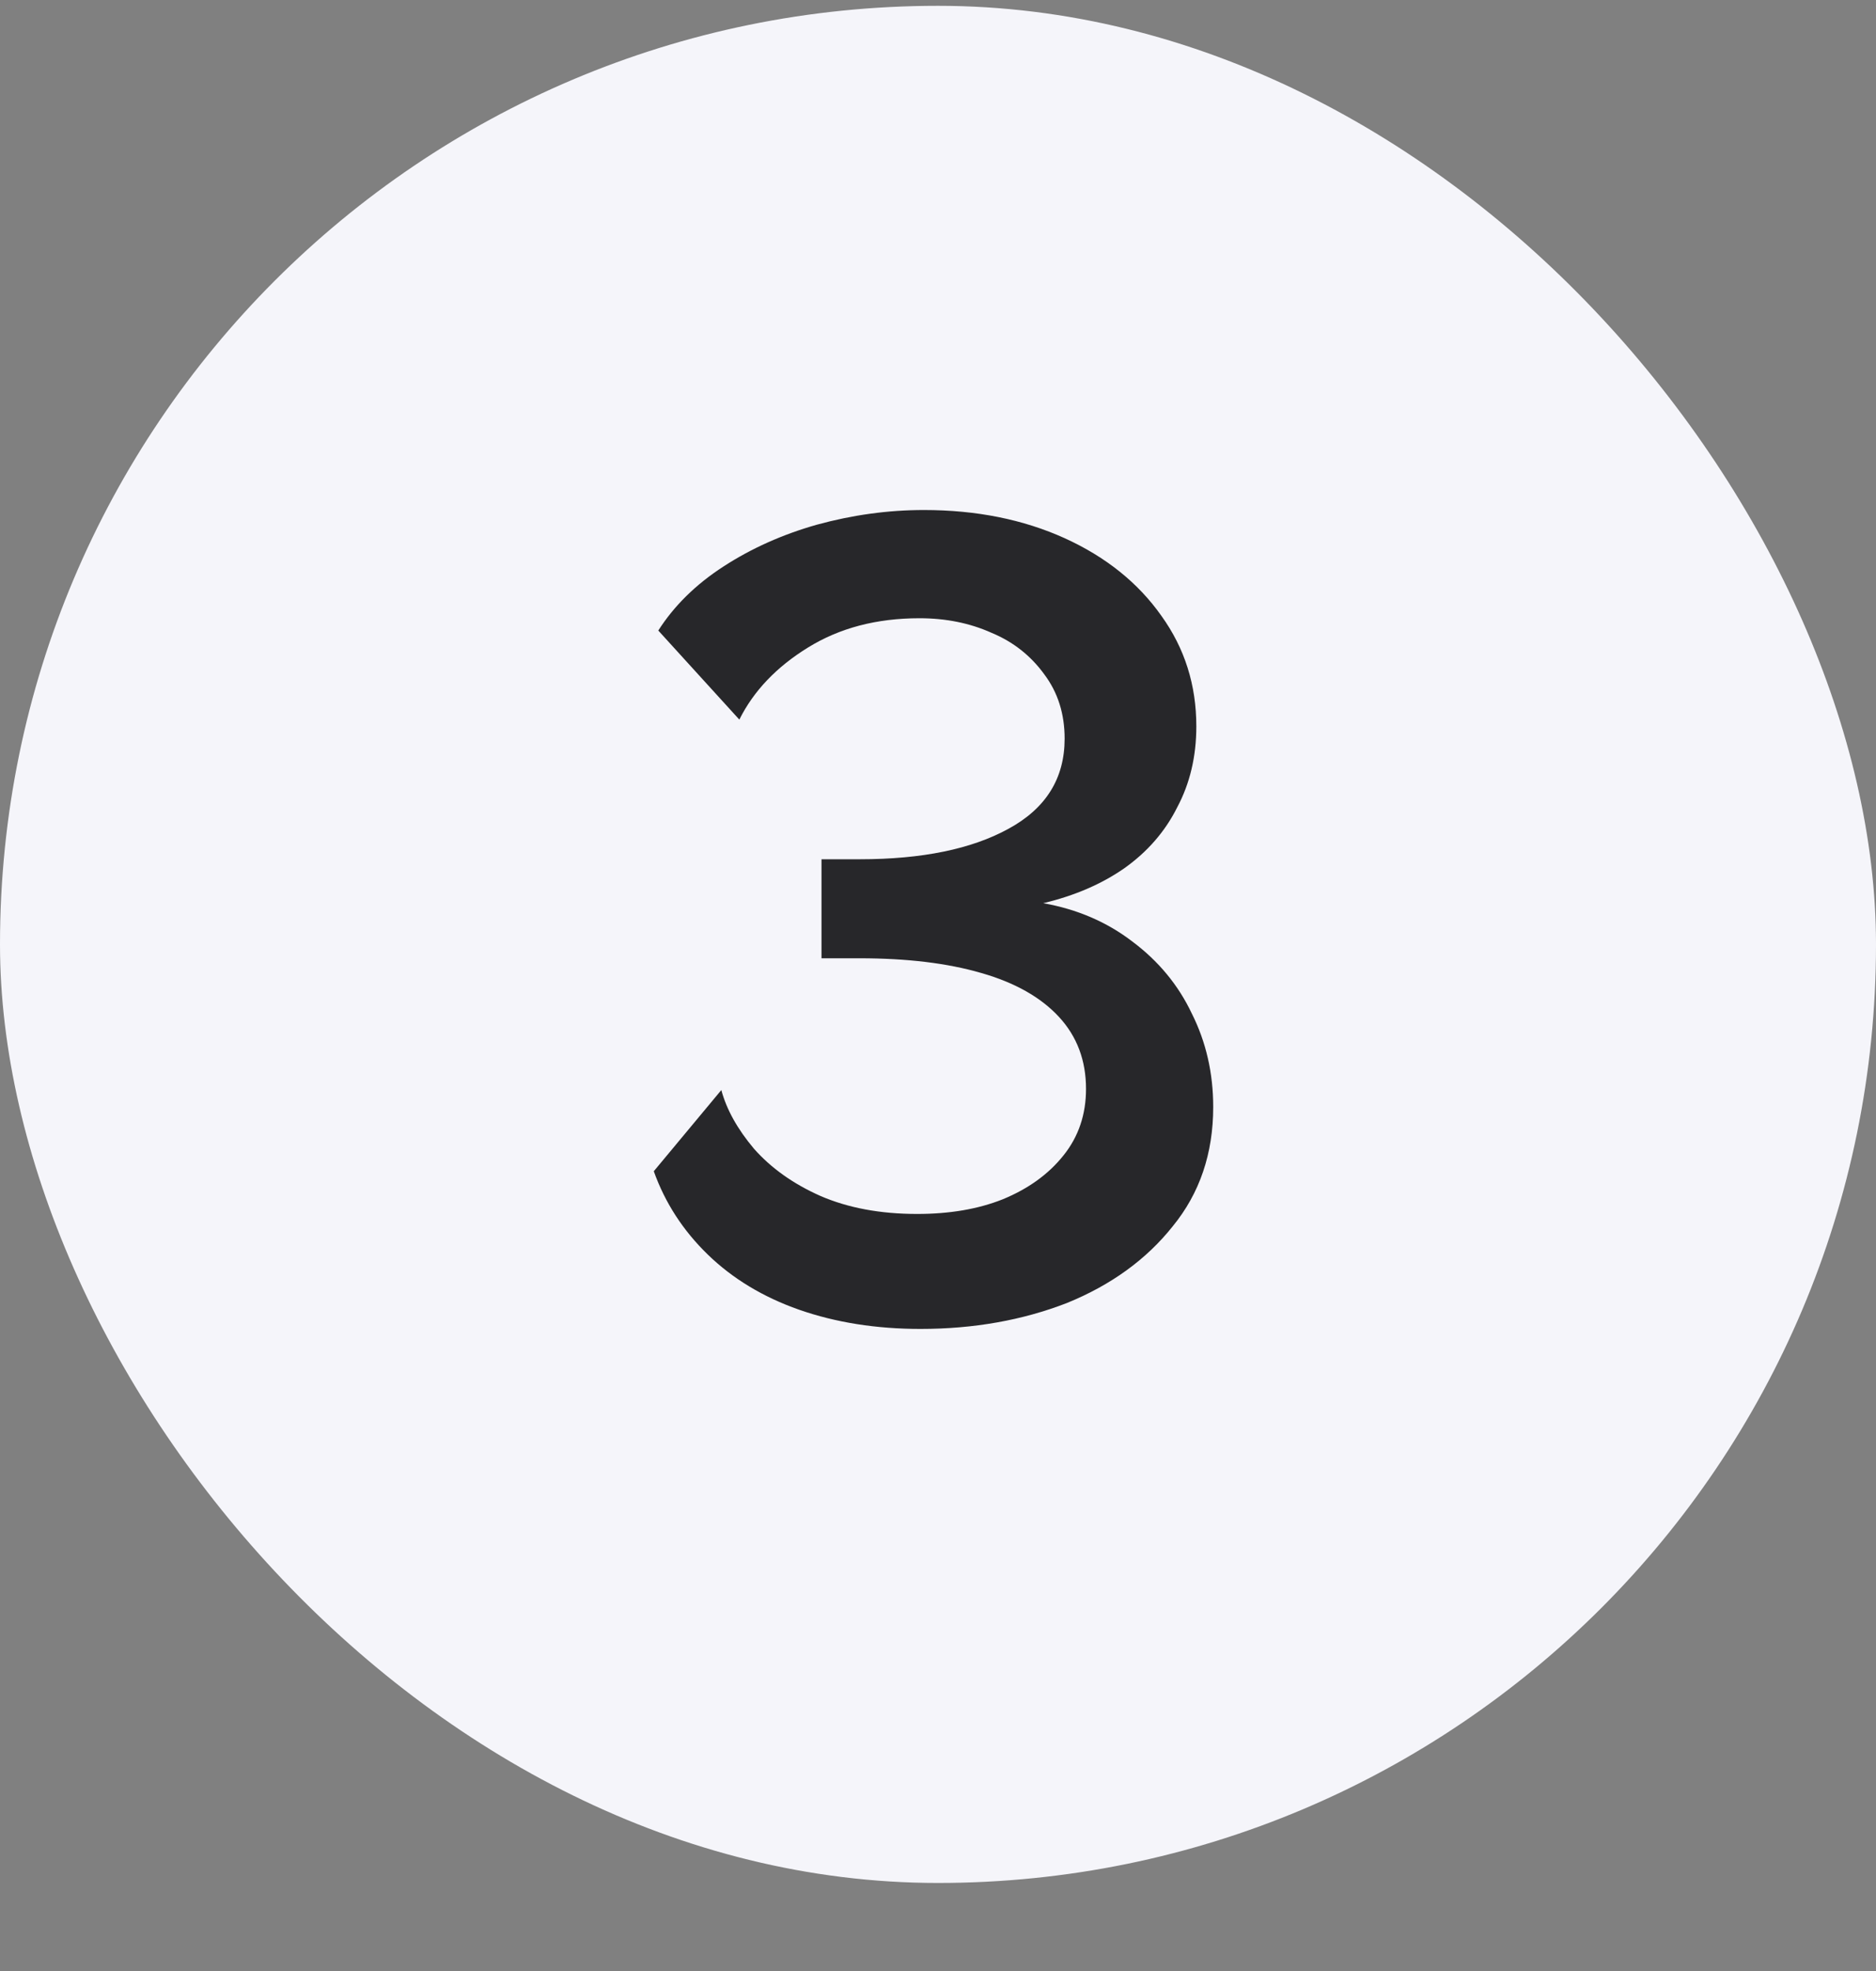 <svg width="20" height="21" viewBox="0 0 20 21" fill="none" xmlns="http://www.w3.org/2000/svg">
<rect x="0" y="0" width="20" height="21" fill="#808080" stroke="none"/>
<rect y="0.062" width="20" height="20" rx="10" fill="#F5F5FA"/>
<path d="M9.814 14.159C9.342 14.159 8.91 14.091 8.518 13.954C8.134 13.819 7.81 13.623 7.546 13.367C7.282 13.111 7.09 12.815 6.97 12.479L7.69 11.614C7.746 11.822 7.862 12.03 8.038 12.239C8.222 12.447 8.458 12.614 8.746 12.742C9.042 12.87 9.386 12.934 9.778 12.934C10.122 12.934 10.426 12.883 10.69 12.778C10.962 12.666 11.178 12.511 11.338 12.31C11.498 12.111 11.578 11.874 11.578 11.602C11.578 11.299 11.482 11.043 11.29 10.835C11.098 10.627 10.822 10.47 10.462 10.367C10.102 10.262 9.67 10.21 9.166 10.21H8.758V9.155H9.166C9.83 9.155 10.358 9.046 10.75 8.831C11.15 8.614 11.35 8.294 11.35 7.87C11.35 7.606 11.278 7.378 11.134 7.186C10.99 6.987 10.802 6.838 10.57 6.742C10.338 6.638 10.082 6.587 9.802 6.587C9.346 6.587 8.95 6.691 8.614 6.899C8.278 7.106 8.034 7.362 7.882 7.667L7.018 6.718C7.186 6.455 7.418 6.226 7.714 6.035C8.01 5.843 8.342 5.694 8.71 5.59C9.086 5.487 9.466 5.434 9.85 5.434C10.41 5.434 10.91 5.535 11.35 5.734C11.79 5.934 12.134 6.21 12.382 6.562C12.63 6.907 12.754 7.298 12.754 7.739C12.754 8.059 12.686 8.347 12.55 8.602C12.422 8.858 12.234 9.075 11.986 9.251C11.746 9.418 11.458 9.543 11.122 9.623C11.482 9.687 11.798 9.822 12.07 10.03C12.35 10.239 12.562 10.495 12.706 10.799C12.858 11.102 12.934 11.434 12.934 11.794C12.934 12.29 12.79 12.714 12.502 13.066C12.222 13.418 11.846 13.691 11.374 13.883C10.902 14.066 10.382 14.159 9.814 14.159Z" fill="#27272A"/>
</svg>
